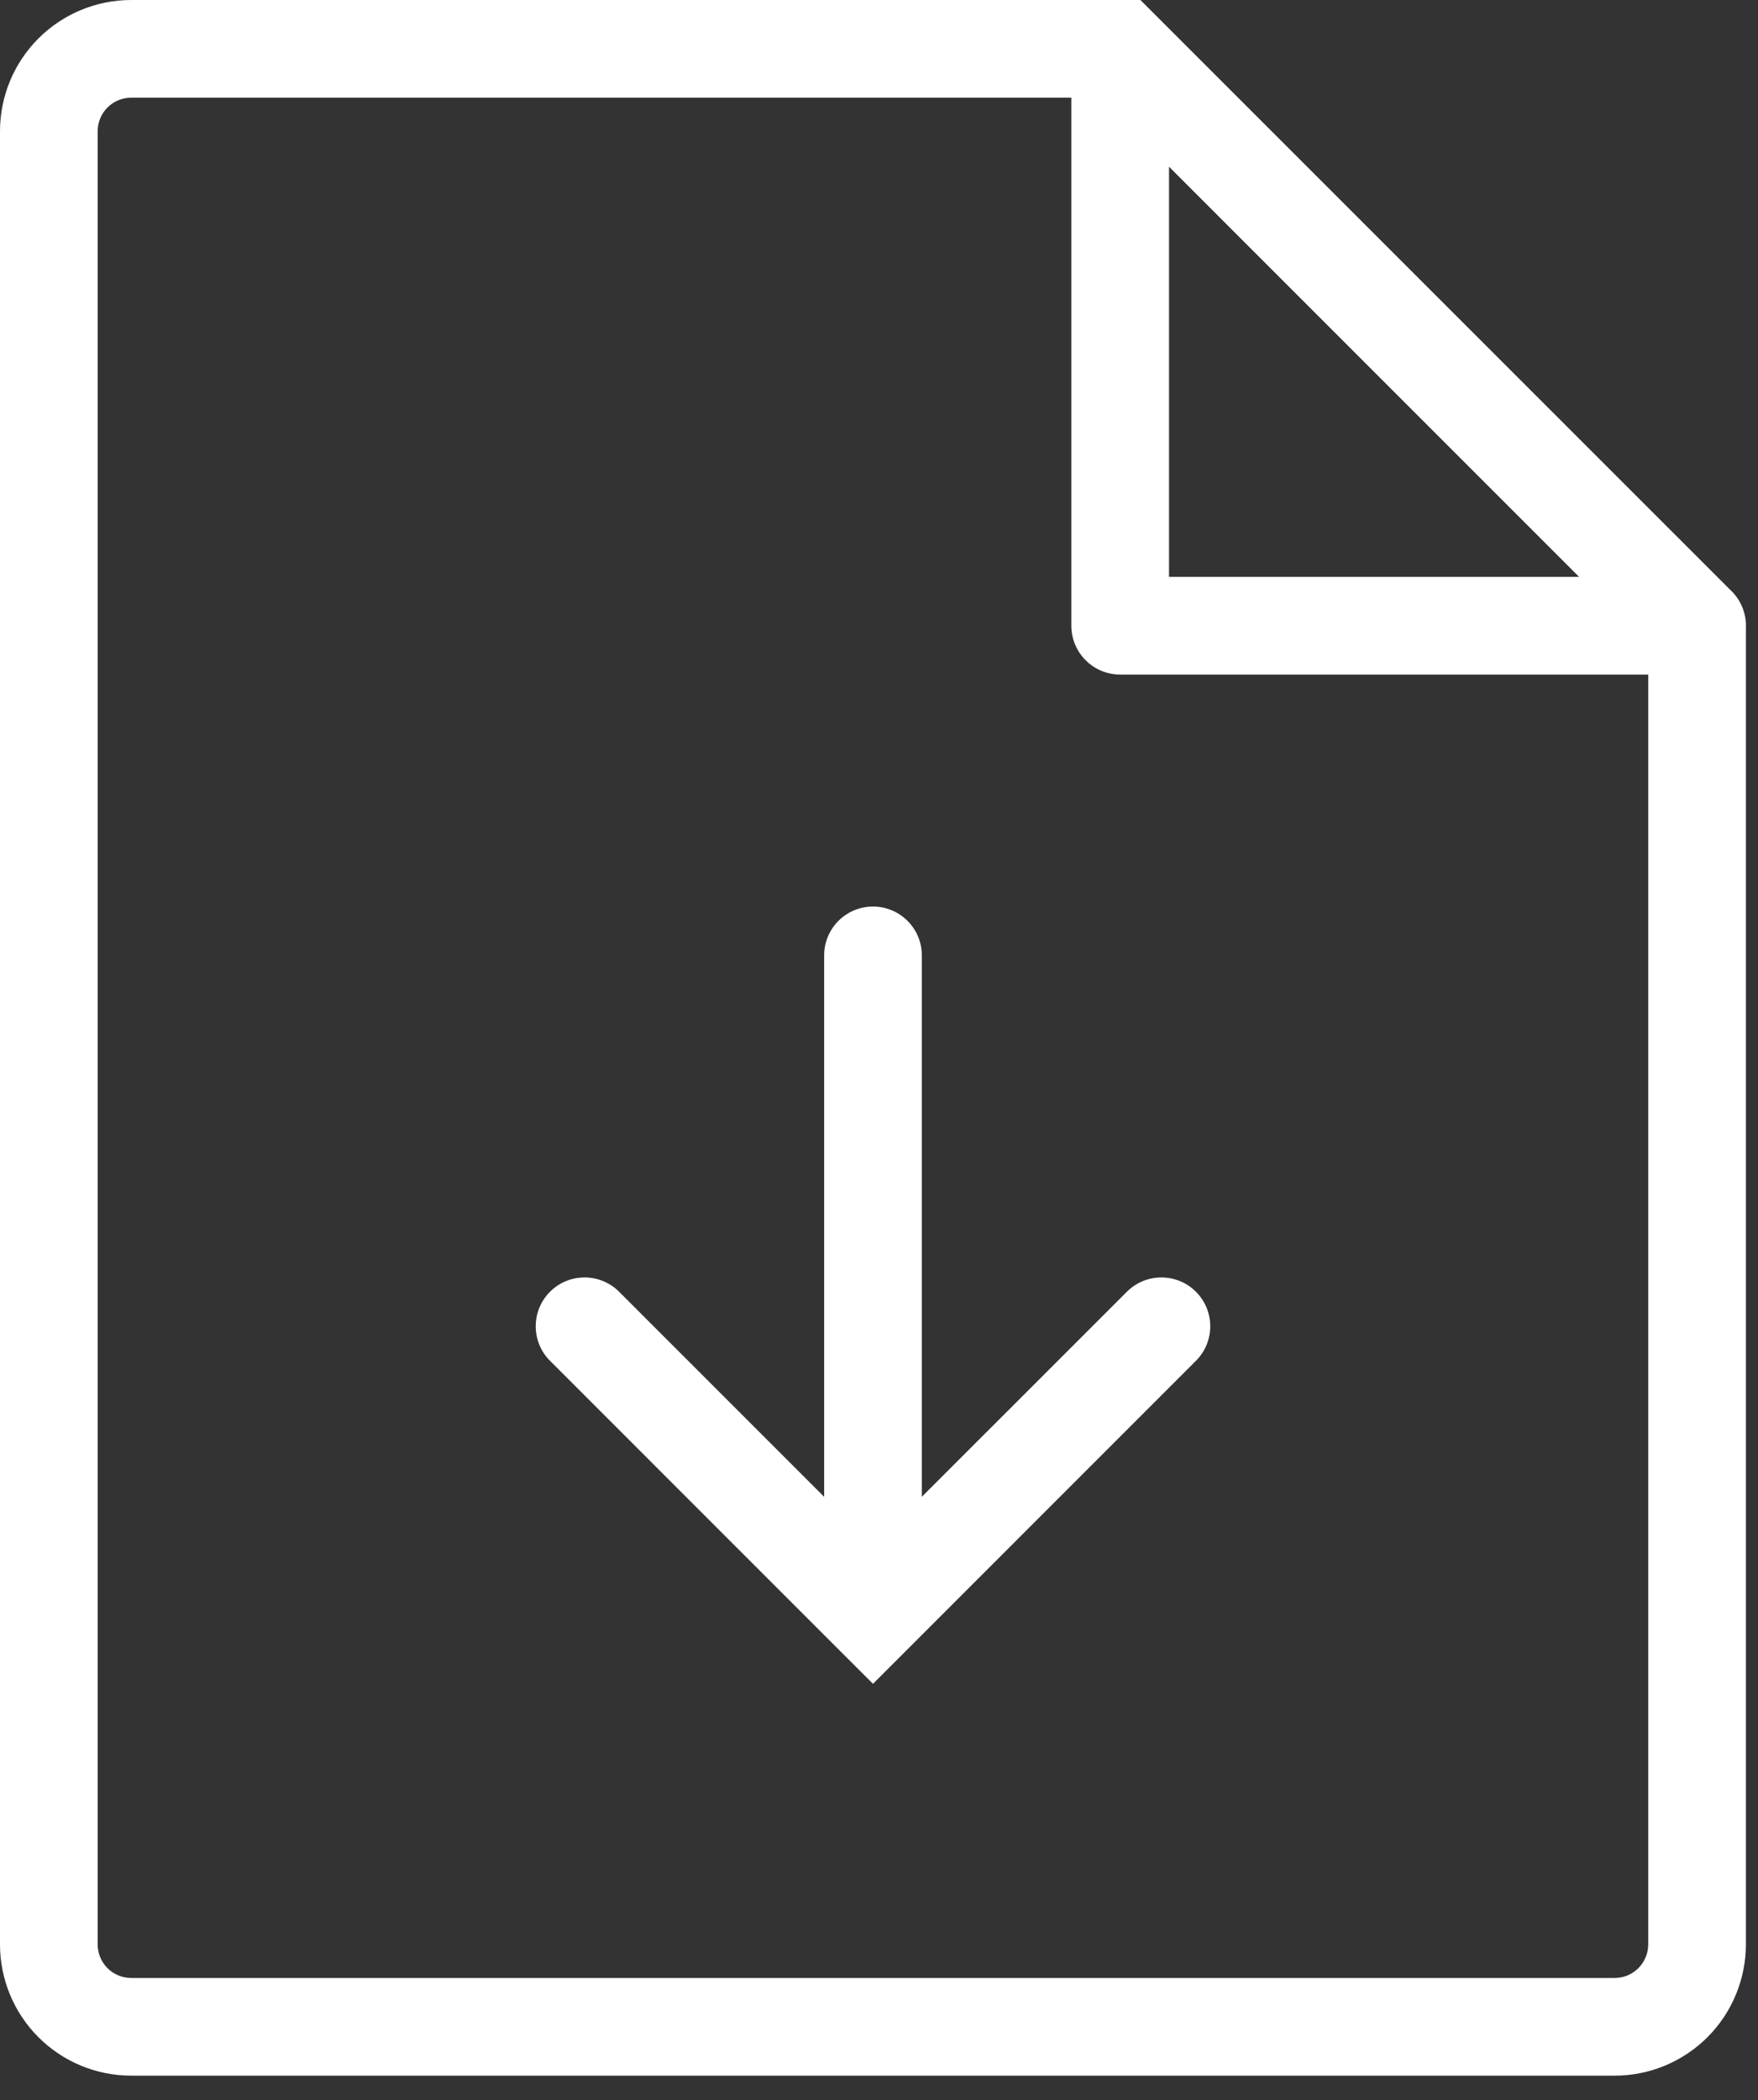 <?xml version="1.0" encoding="utf-8"?>
<svg xmlns="http://www.w3.org/2000/svg" fill="none" height="100%" overflow="visible" preserveAspectRatio="none" style="display: block;" viewBox="0 0 36 43" width="100%">
<rect x="0" y="0" width="36" height="43" fill="#333333" stroke="none"/>
<path d="M33.064 41.5V40.5V41.5ZM2.688 1V2V1ZM22.939 1L23.646 0.293L23.353 0H22.939V1ZM34.752 12.812H35.752C35.752 12.547 35.646 12.293 35.459 12.105L34.752 12.812ZM34.752 39.812L33.752 39.812L33.752 39.812L34.752 39.812ZM22.939 12.812H21.939C21.939 13.365 22.387 13.812 22.939 13.812V12.812ZM34.753 13.812C35.306 13.812 35.753 13.365 35.753 12.812C35.753 12.26 35.306 11.812 34.753 11.812V12.812V13.812ZM12.678 26.449C12.287 26.059 11.654 26.059 11.263 26.449C10.873 26.84 10.873 27.473 11.263 27.863L11.97 27.156L12.678 26.449ZM17.877 33.062L17.169 33.77L17.877 34.477L18.584 33.77L17.877 33.062ZM24.49 27.863C24.881 27.473 24.881 26.84 24.49 26.449C24.099 26.059 23.466 26.059 23.076 26.449L23.783 27.156L24.49 27.863ZM18.877 19.562C18.877 19.01 18.429 18.562 17.877 18.562C17.324 18.562 16.877 19.01 16.877 19.562H17.877H18.877ZM33.064 41.5V40.5H2.688V41.5V42.5H33.064V41.5ZM2.688 41.5V40.5C2.505 40.5 2.33 40.428 2.201 40.299L1.494 41.006L0.787 41.713C1.291 42.217 1.975 42.5 2.688 42.5V41.5ZM1.494 41.006L2.201 40.299C2.072 40.17 2 39.995 2 39.812H1H0C0 40.525 0.283 41.209 0.787 41.713L1.494 41.006ZM1 39.812H2V2.688H1H0V39.812H1ZM1 2.688H2C2 2.505 2.072 2.33 2.201 2.201L1.494 1.494L0.787 0.787C0.283 1.291 0 1.975 0 2.688H1ZM1.494 1.494L2.201 2.201C2.33 2.072 2.505 2 2.688 2L2.688 1L2.688 0C1.975 0 1.291 0.283 0.787 0.787L1.494 1.494ZM2.688 1V2H22.939V1V0H2.688V1ZM22.939 1L22.232 1.707L34.044 13.52L34.752 12.812L35.459 12.105L23.646 0.293L22.939 1ZM34.752 12.812H33.752V39.812H34.752H35.752V12.812H34.752ZM34.752 39.812L33.752 39.812C33.752 39.903 33.734 39.992 33.699 40.076L34.623 40.458L35.547 40.841C35.682 40.515 35.752 40.165 35.752 39.812L34.752 39.812ZM34.623 40.458L33.699 40.076C33.665 40.159 33.614 40.235 33.55 40.299L34.257 41.006L34.965 41.713C35.214 41.463 35.412 41.167 35.547 40.841L34.623 40.458ZM34.257 41.006L33.55 40.299C33.486 40.362 33.411 40.413 33.327 40.448L33.71 41.372L34.093 42.295C34.419 42.16 34.715 41.962 34.965 41.713L34.257 41.006ZM33.71 41.372L33.327 40.448C33.244 40.482 33.154 40.5 33.064 40.5L33.064 41.5L33.064 42.5C33.417 42.5 33.767 42.431 34.093 42.295L33.71 41.372ZM22.939 1H21.939V12.812H22.939H23.939V1H22.939ZM22.939 12.812V13.812H34.753V12.812V11.812H22.939V12.812ZM11.97 27.156L11.263 27.863L17.169 33.77L17.877 33.062L18.584 32.355L12.678 26.449L11.97 27.156ZM17.877 33.062L18.584 33.77L24.49 27.863L23.783 27.156L23.076 26.449L17.169 32.355L17.877 33.062ZM17.877 19.562H16.877V33.062H17.877H18.877V19.562H17.877Z" fill="white" id="Vector"/>
</svg>